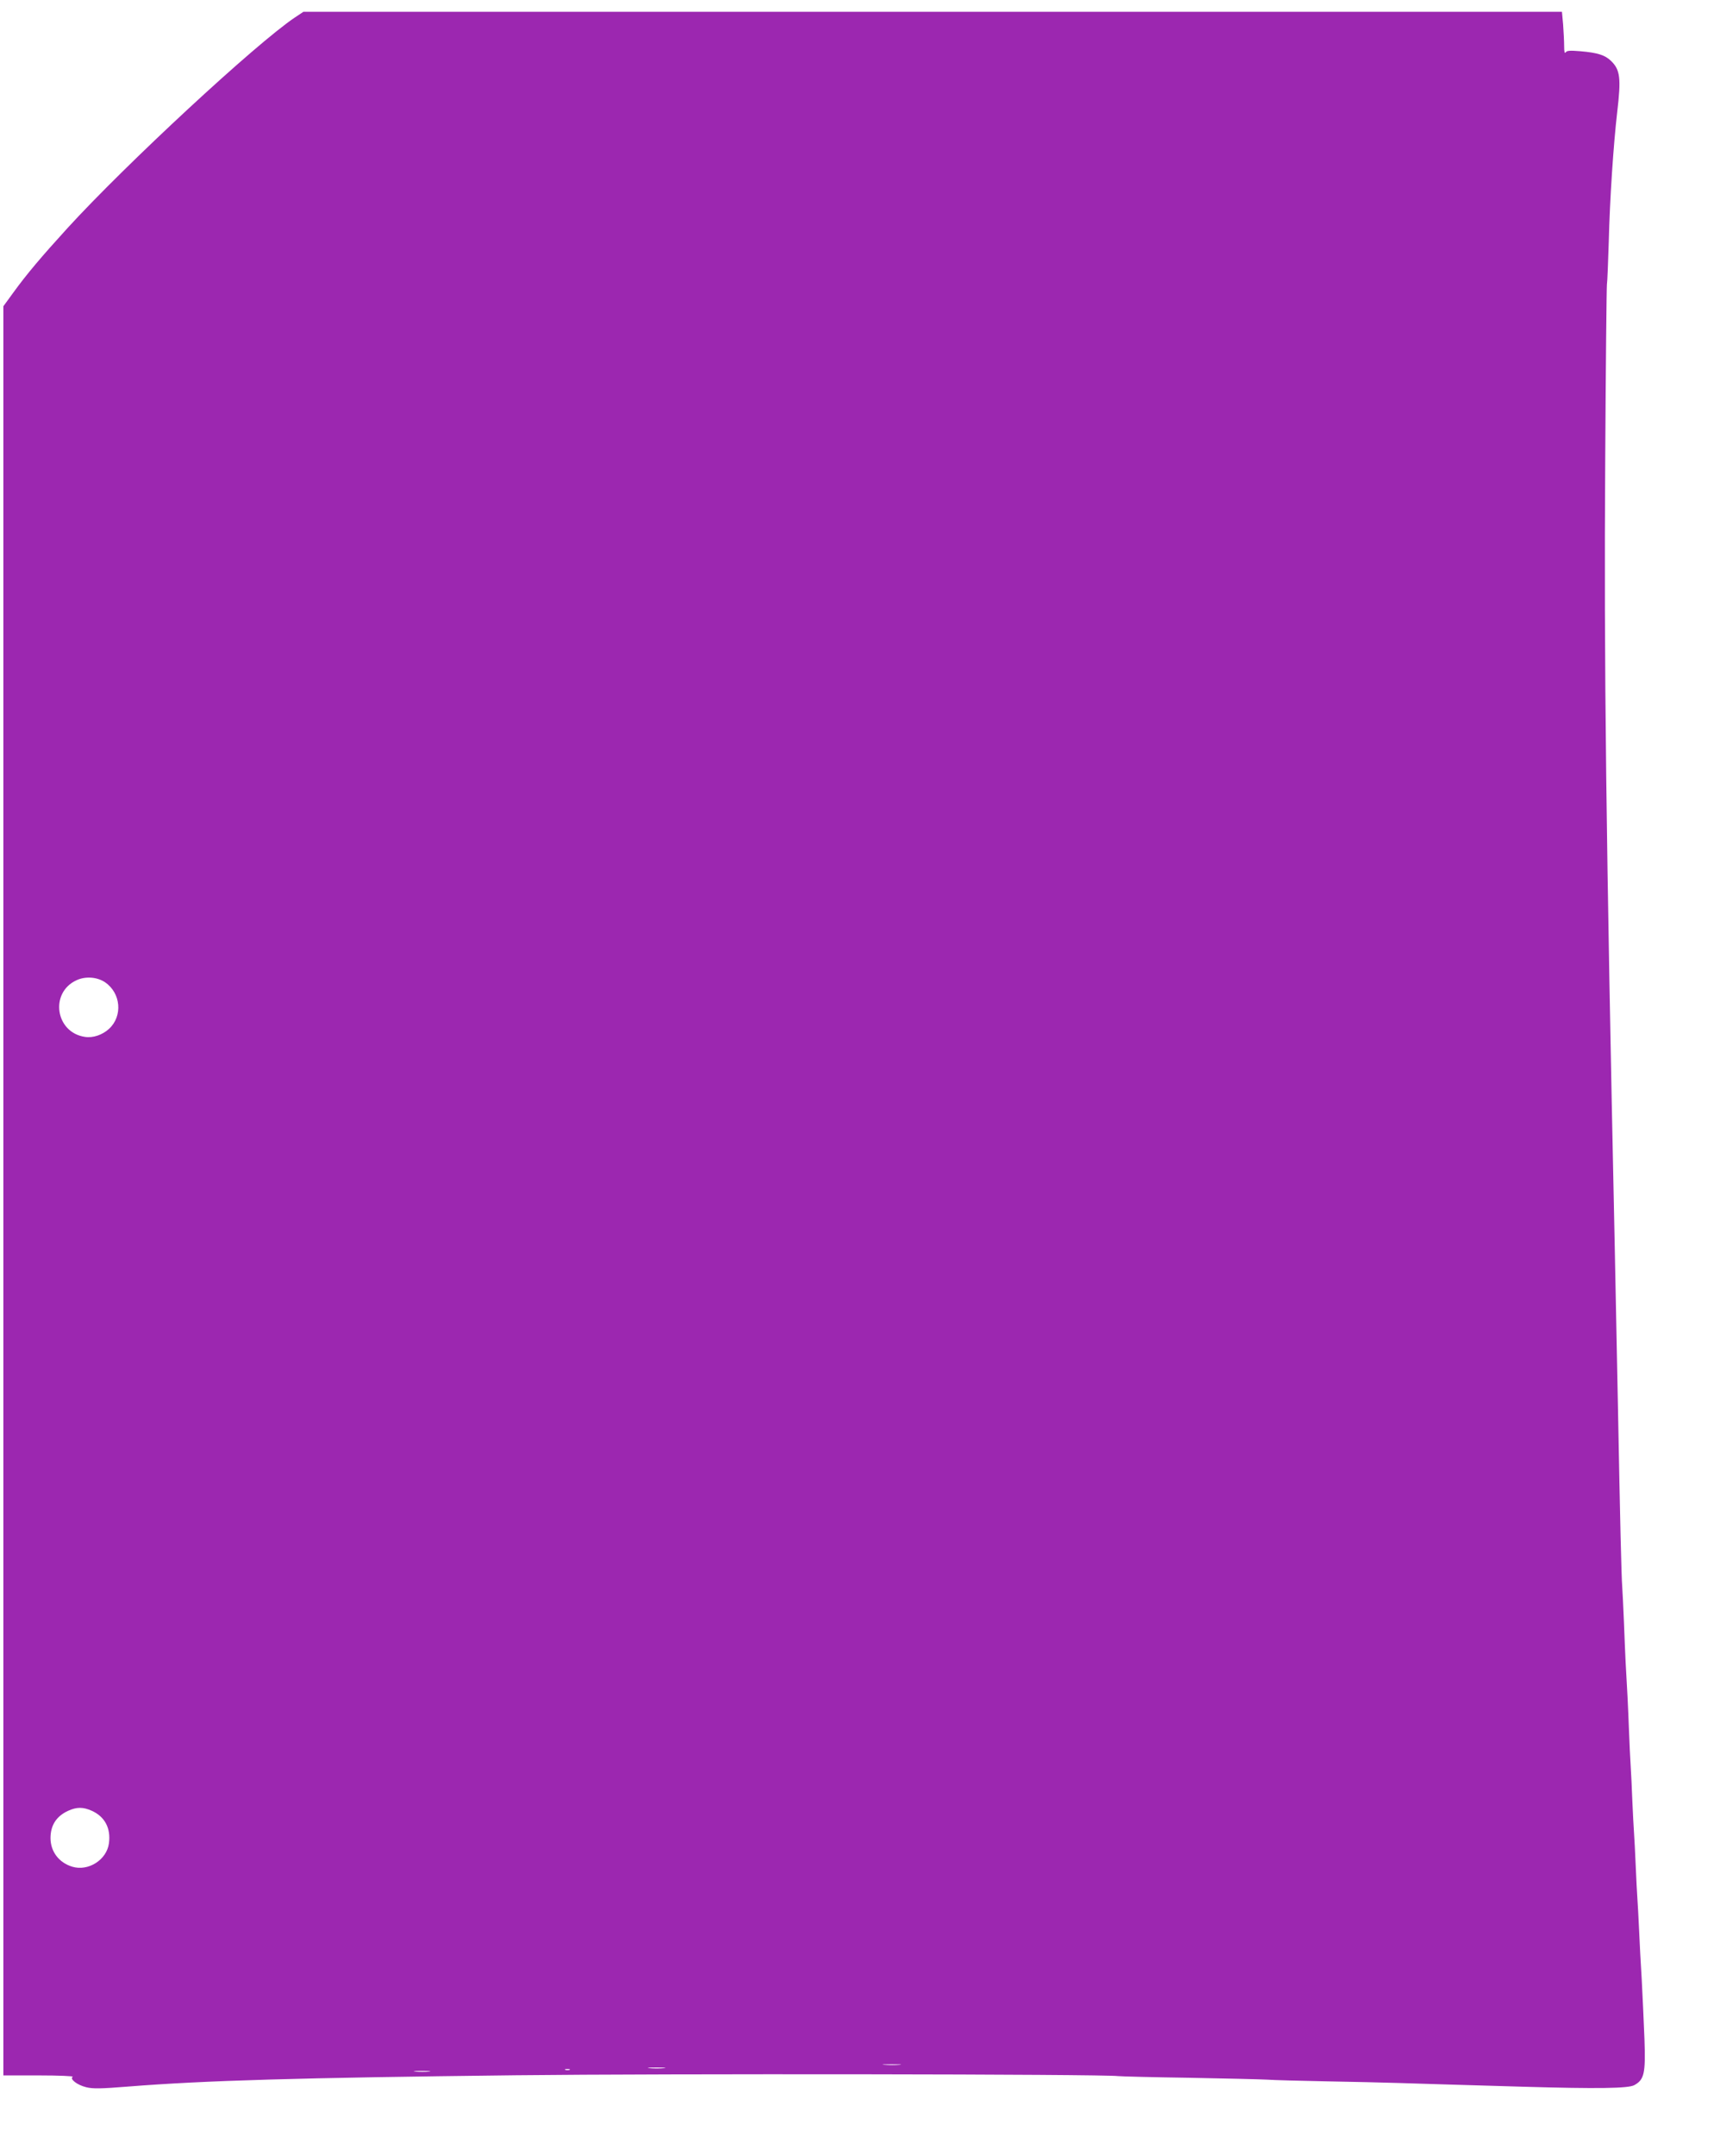 <?xml version="1.0" standalone="no"?>
<!DOCTYPE svg PUBLIC "-//W3C//DTD SVG 20010904//EN"
 "http://www.w3.org/TR/2001/REC-SVG-20010904/DTD/svg10.dtd">
<svg version="1.0" xmlns="http://www.w3.org/2000/svg"
 width="1018pt" height="1280pt" viewBox="0 0 1018 1280"
 preserveAspectRatio="xMidYMid meet">
<g transform="translate(0,1280) scale(0.1,-0.1)"
fill="#9c27b0" stroke="none">
<path d="M1751 12696 c-231 -155 -1005 -872 -1351 -1251 -155 -170 -242 -273
-321 -382 l-59 -81 0 -3419 c0 -1880 0 -4243 0 -5250 l0 -1833 213 0 c116 0
206 -4 199 -8 -20 -13 26 -49 80 -62 38 -10 89 -9 250 4 456 36 1002 52 2303
67 877 10 3480 7 3575 -5 19 -2 211 -7 425 -10 215 -4 422 -9 460 -11 39 -3
196 -7 350 -10 154 -3 350 -7 435 -10 168 -5 345 -11 735 -22 445 -13 625 -10
661 9 60 33 68 69 61 273 -4 99 -11 257 -16 350 -6 94 -13 229 -16 300 -3 72
-8 155 -10 185 -2 30 -7 118 -10 195 -3 77 -8 165 -10 195 -2 30 -7 116 -10
190 -3 74 -7 169 -10 210 -3 41 -7 136 -10 210 -5 135 -11 256 -20 405 -2 44
-7 152 -10 240 -4 88 -8 180 -10 205 -5 61 -13 409 -25 1045 -6 292 -15 742
-20 1000 -51 2380 -64 3455 -56 4645 3 553 8 1021 10 1040 3 19 7 134 11 255
6 250 28 579 50 768 24 203 18 252 -36 305 -36 35 -79 49 -183 58 -62 5 -80 4
-87 -7 -6 -9 -9 4 -9 37 0 28 -3 85 -6 127 l-7 77 -3737 0 -3738 0 -51 -34z
m-1127 -5727 c94 -64 106 -200 24 -276 -39 -36 -96 -56 -144 -48 -175 26 -210
262 -50 336 53 25 123 20 170 -12z m-79 -4918 c78 -35 114 -104 102 -193 -13
-98 -122 -168 -218 -139 -79 24 -129 90 -129 170 0 76 35 130 105 162 51 23
89 23 140 0z m4798 -1508 c-23 -2 -64 -2 -90 0 -26 2 -7 3 42 3 50 0 71 -1 48
-3z m-1400 -20 c-24 -2 -62 -2 -85 0 -24 2 -5 4 42 4 47 0 66 -2 43 -4z m-560
-10 c-7 -2 -19 -2 -25 0 -7 3 -2 5 12 5 14 0 19 -2 13 -5z m-835 -10 c-21 -2
-57 -2 -80 0 -24 2 -7 4 37 4 44 0 63 -2 43 -4z"/>
</g>
</svg>
